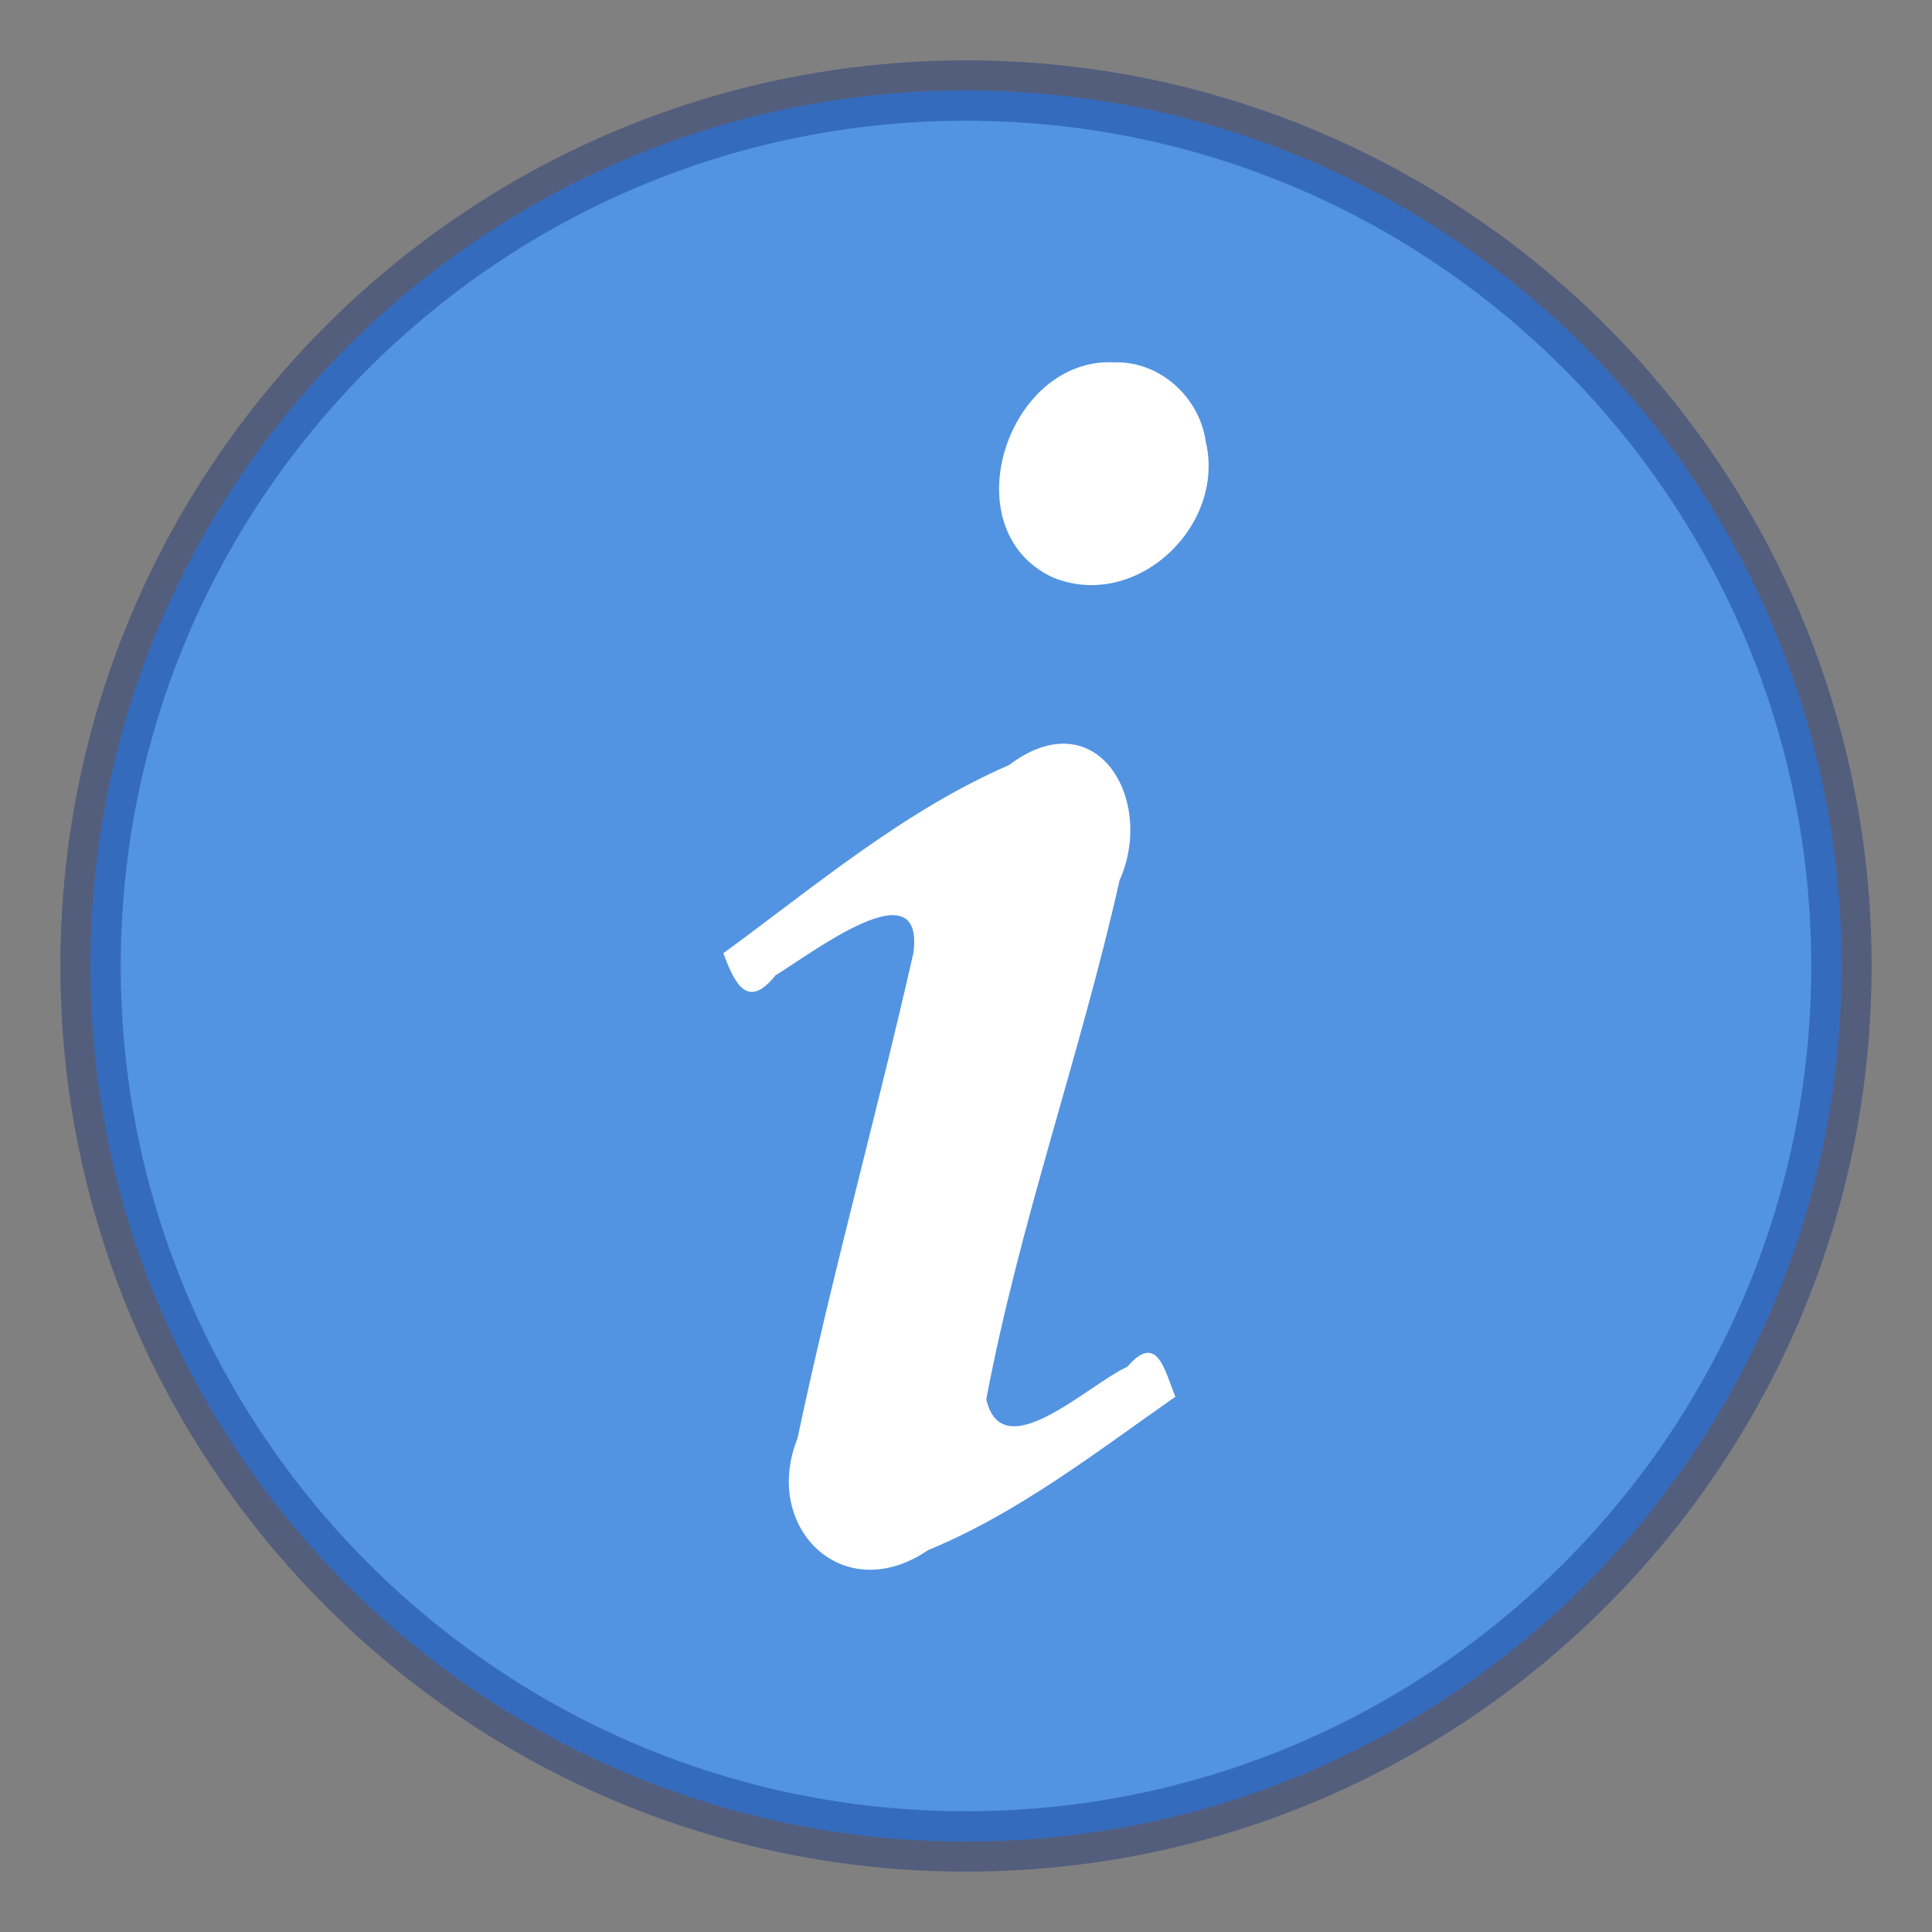 <svg xmlns="http://www.w3.org/2000/svg" xmlns:xlink="http://www.w3.org/1999/xlink" width="32" height="32"><rect width="100%" height="100%" fill="#808080" stroke="none"/><defs><linearGradient y2="27.727" x2="69.312" y1="21.319" x1="69.312" gradientTransform="matrix(.198 0 0 .231 -32.626 24.95)" gradientUnits="userSpaceOnUse" id="b" xlink:href="#a"/><linearGradient id="a"><stop offset="0"/><stop offset="1" stop-opacity="0"/></linearGradient></defs><path style="marker:none" d="M16 1.498C7.998 1.498 1.498 7.998 1.498 16S7.998 30.502 16 30.502 30.502 24.002 30.502 16 24.002 1.498 16 1.498z" color="#000" overflow="visible" opacity=".99" fill="#5294e2"/><path style="marker:none" d="M16 1.5C8 1.5 1.5 8 1.5 16S8 30.5 16 30.5 30.5 24 30.5 16 24 1.5 16 1.5z" color="#000" overflow="visible" opacity=".35" fill="none" stroke="#00217a" stroke-linecap="round" stroke-linejoin="round"/><path fill="none" d="M-37.285 7.371h32v32h-32z"/><path style="line-height:100%;-inkscape-font-specification:'URW Palladio L Bold';text-align:start" d="M11.981 15.788c.192.52.407.94.865.365.569-.339 2.473-1.82 2.283-.369-.61 2.687-1.352 5.346-1.92 8.04-.593 1.476.754 2.811 2.161 1.852 1.496-.617 2.783-1.621 4.098-2.542-.18-.44-.3-1.072-.795-.497-.65.295-2.072 1.688-2.337.54.547-2.91 1.56-5.712 2.208-8.598.595-1.327-.378-3.004-1.834-1.906-1.746.76-3.205 2.002-4.729 3.115zm6.477-9.786c-1.78-.094-2.711 2.776-1.02 3.562 1.374.563 2.868-.845 2.533-2.252-.104-.733-.762-1.334-1.513-1.31z" font-weight="700" font-size="40" font-family="URW Palladio L" fill="#fff"/><path style="line-height:100%;-inkscape-font-specification:'URW Palladio L Bold';text-align:start" d="M-18.188 30.095c-.404.324-.793.78-1.306.823" font-weight="700" font-size="40" font-family="URW Palladio L" opacity=".1" fill="none" stroke="url(#b)"/></svg>